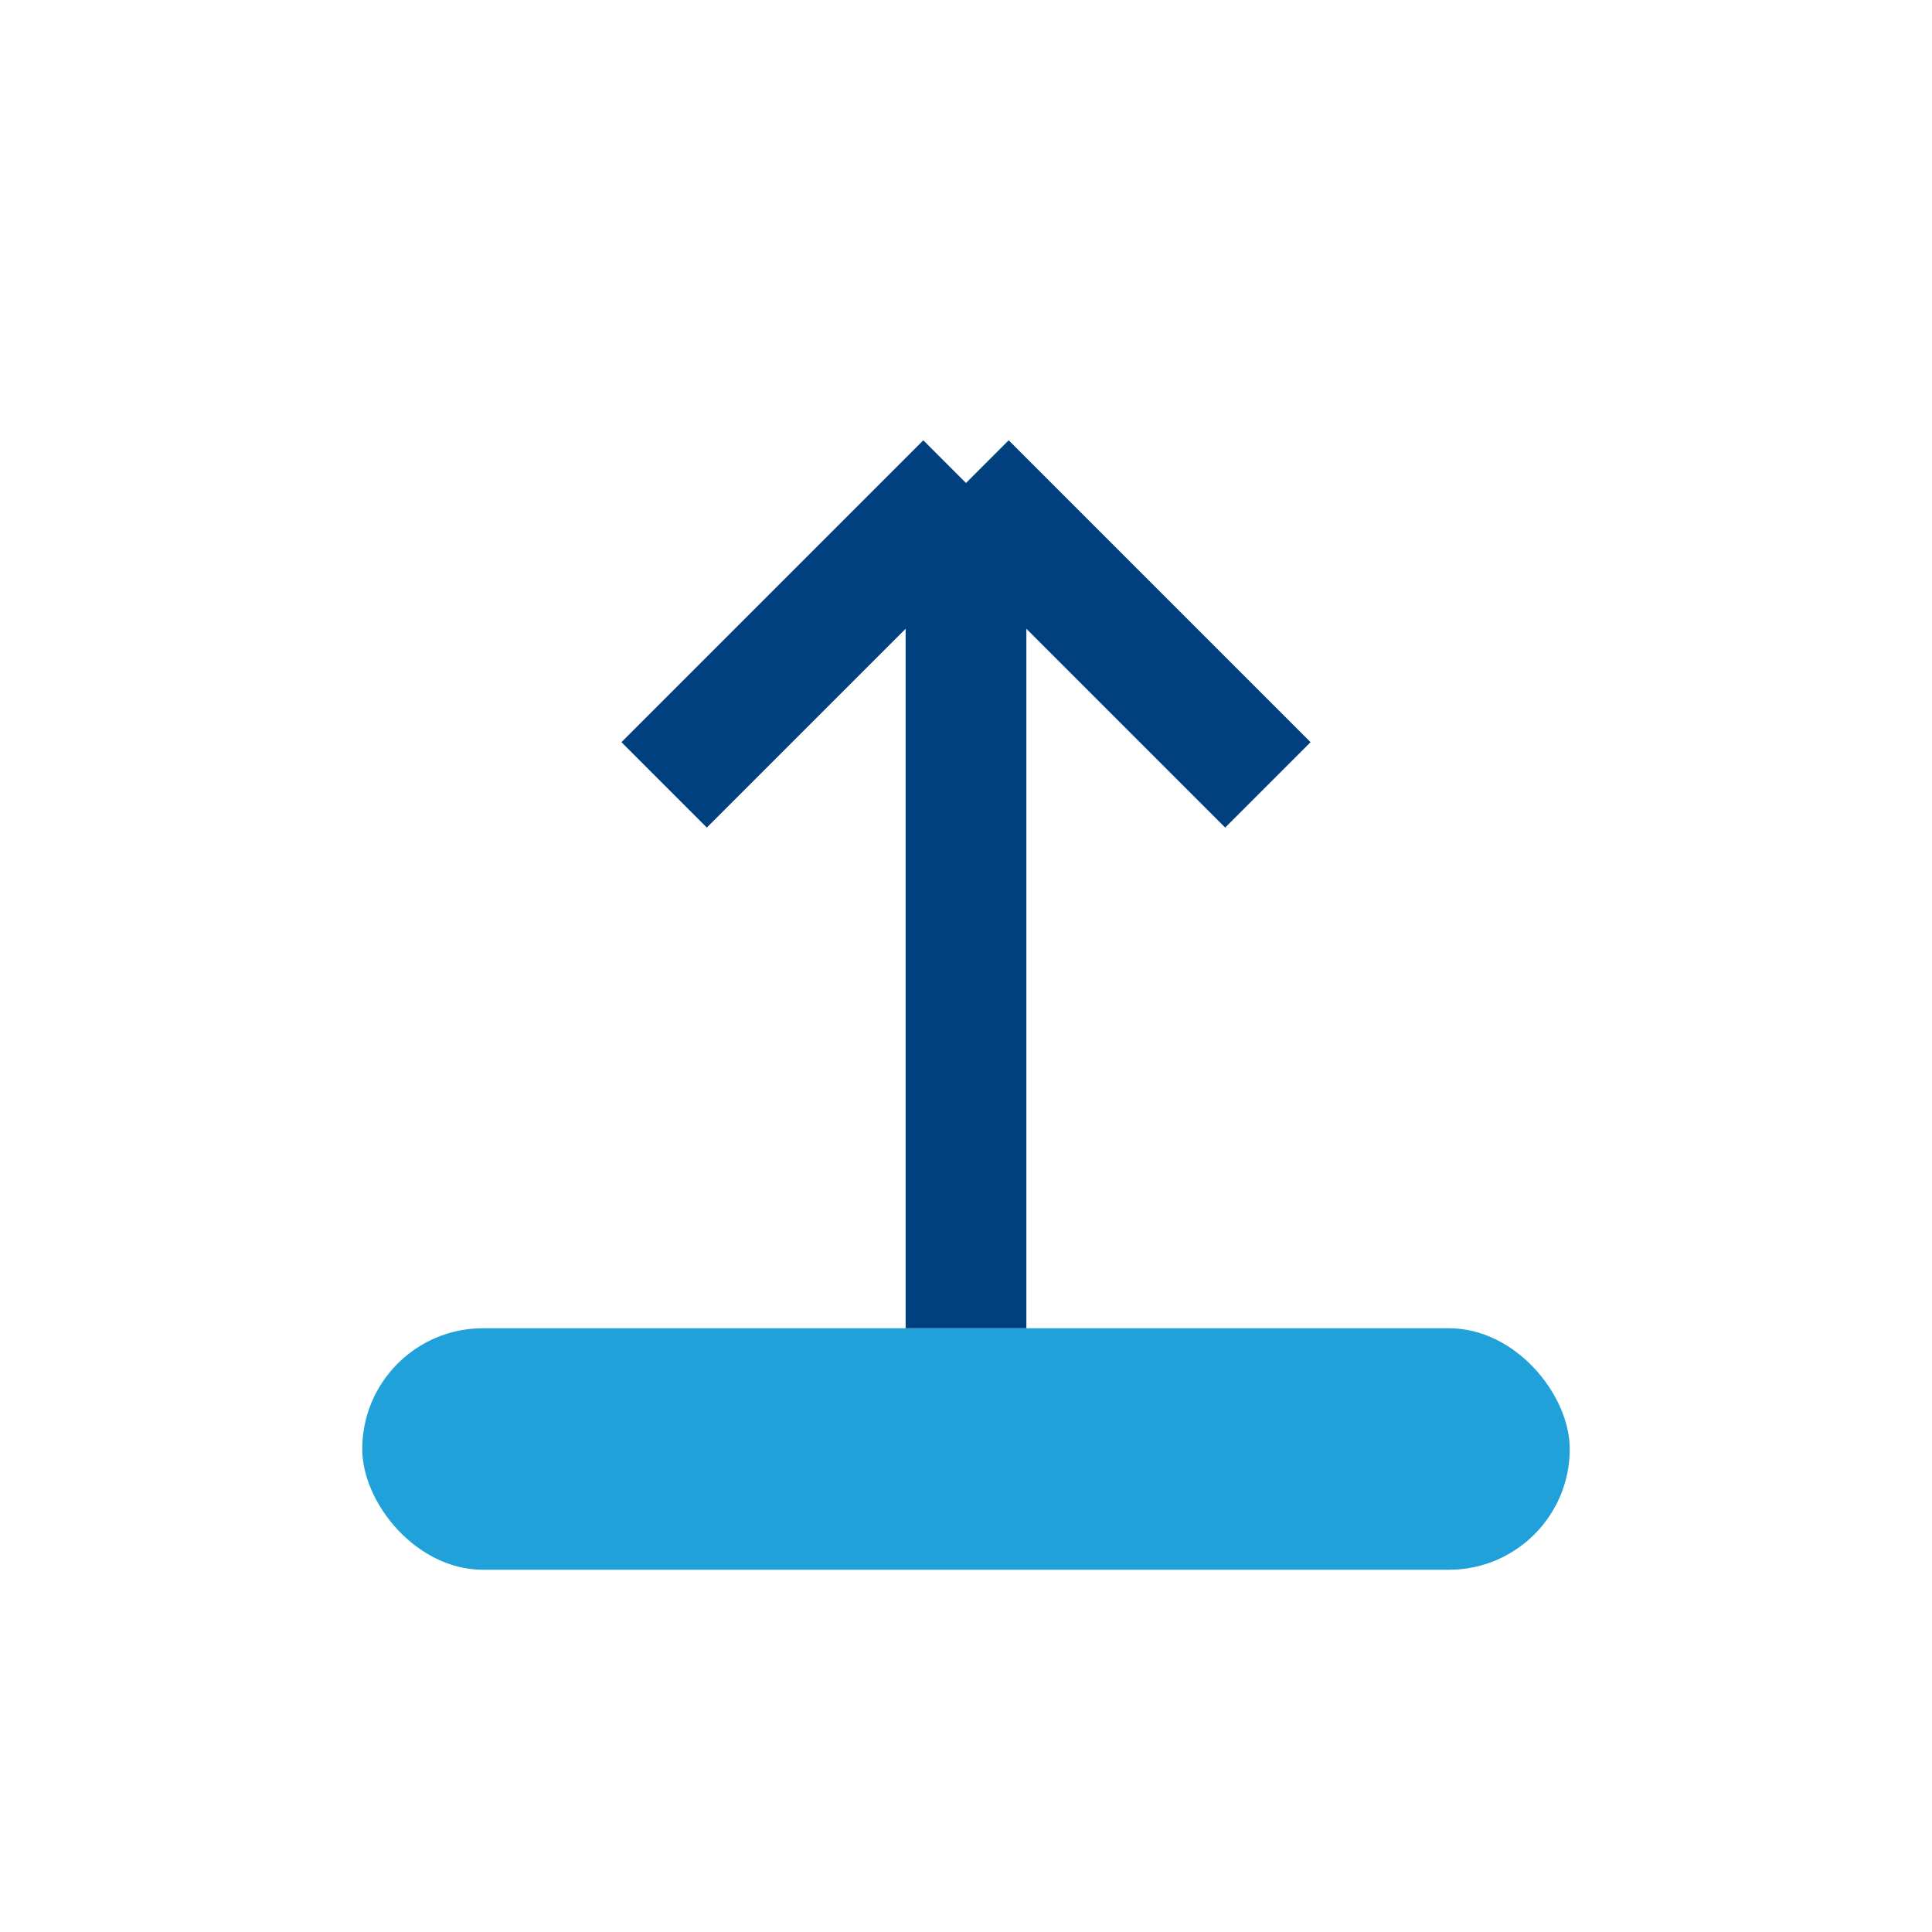 <?xml version="1.0" encoding="UTF-8"?>
<svg xmlns="http://www.w3.org/2000/svg" width="32" height="32" viewBox="0 0 32 32"><rect x="6" y="22" width="20" height="4" rx="2" fill="#21A1D9"/><path d="M16 22V8m0 0l-5 5m5-5l5 5" stroke="#01407E" stroke-width="2" fill="none"/></svg>